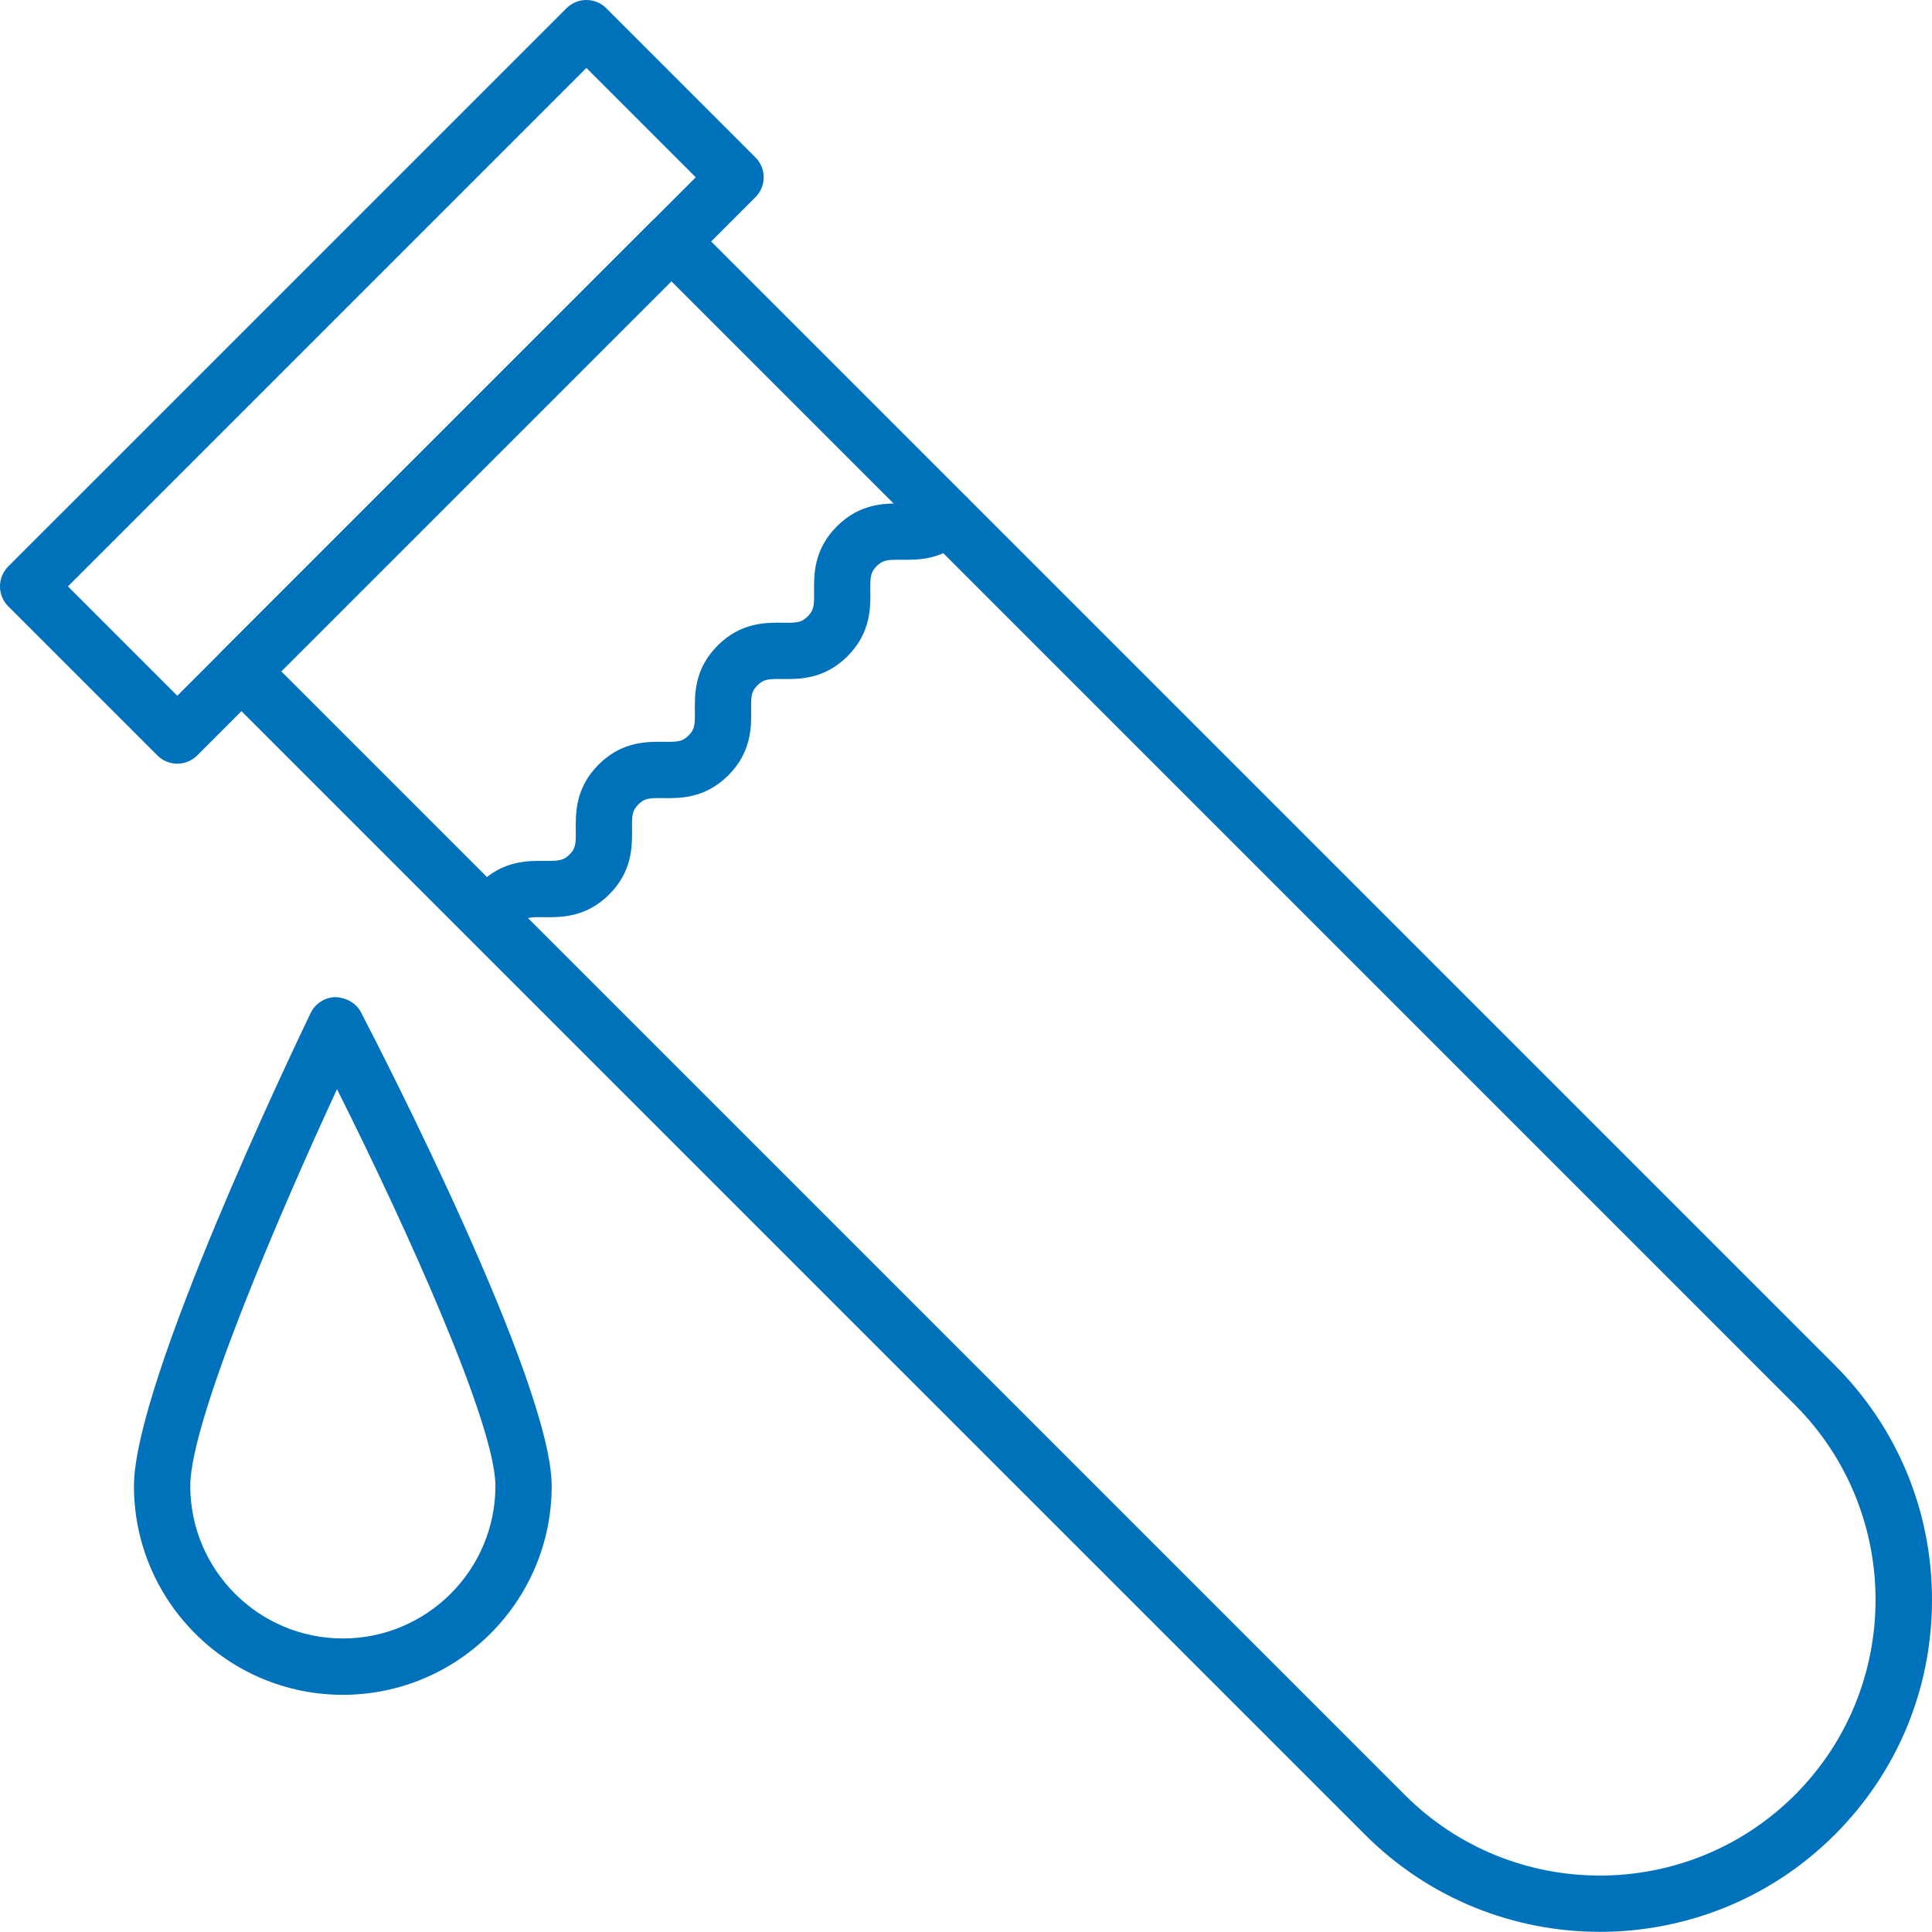 <?xml version="1.0" encoding="utf-8"?>
<!-- Generator: Adobe Illustrator 15.0.0, SVG Export Plug-In . SVG Version: 6.00 Build 0)  -->
<!DOCTYPE svg PUBLIC "-//W3C//DTD SVG 1.1//EN" "http://www.w3.org/Graphics/SVG/1.1/DTD/svg11.dtd">
<svg version="1.1" id="Layer_1" xmlns="http://www.w3.org/2000/svg" xmlns:xlink="http://www.w3.org/1999/xlink" x="0px" y="0px"
	 width="60px" height="60px" viewBox="0 0 60 60" enable-background="new 0 0 60 60" xml:space="preserve">
<g>
	<path fill="#0072BC" d="M15.509,28.935c-0.224,0-0.447-0.085-0.618-0.256c-0.341-0.341-0.341-0.895,0-1.236
		c0.722-0.721,1.503-0.713,2.025-0.707c0.429,0.001,0.577-0.003,0.77-0.196s0.201-0.339,0.196-0.77
		c-0.006-0.519-0.014-1.303,0.708-2.025c0.722-0.722,1.502-0.713,2.025-0.708c0.429,0.006,0.576-0.003,0.769-0.195
		c0.193-0.193,0.201-0.339,0.196-0.77c-0.006-0.519-0.015-1.303,0.708-2.025c0.722-0.722,1.503-0.714,2.026-0.708
		c0.432,0.006,0.577-0.003,0.771-0.197c0.193-0.194,0.201-0.339,0.197-0.771c-0.005-0.519-0.014-1.303,0.709-2.026
		c0.723-0.723,1.505-0.714,2.026-0.709c0.43,0.004,0.578-0.003,0.771-0.197c0.342-0.341,0.895-0.341,1.236,0
		c0.341,0.341,0.341,0.895,0,1.236c-0.724,0.724-1.512,0.715-2.026,0.709c-0.436-0.004-0.578,0.004-0.772,0.197
		c-0.194,0.194-0.202,0.34-0.197,0.772c0.006,0.519,0.014,1.303-0.709,2.026c-0.722,0.722-1.505,0.714-2.026,0.708
		c-0.429-0.004-0.577,0.003-0.771,0.196c-0.193,0.193-0.201,0.338-0.196,0.77c0.006,0.519,0.015,1.303-0.708,2.025
		c-0.723,0.723-1.506,0.715-2.025,0.708c-0.426-0.006-0.576,0.002-0.769,0.195c-0.193,0.193-0.201,0.339-0.196,0.77
		c0.005,0.519,0.014,1.303-0.708,2.025c-0.723,0.723-1.515,0.714-2.025,0.708c-0.44-0.005-0.577,0.003-0.77,0.196
		C15.957,28.85,15.733,28.935,15.509,28.935z"/>
</g>
<g>
	<path fill="#0072BC" d="M49.686,59.995c-2.642,0-5.283-1.006-7.293-3.017L6.881,21.468c-0.341-0.341-0.341-0.895,0-1.236
		L20.232,6.881c0.328-0.328,0.908-0.328,1.236,0l35.511,35.512C58.928,44.34,60,46.93,60,49.686s-1.072,5.347-3.021,7.293l0,0
		C54.969,58.989,52.326,59.995,49.686,59.995z M8.735,20.85l34.893,34.893c3.34,3.34,8.774,3.338,12.114,0
		c3.34-3.341,3.34-8.775,0-12.115L20.85,8.735L8.735,20.85z M56.359,56.359h0.007H56.359z"/>
</g>
<g>
	<path fill="#0072BC" d="M5.505,23.717L5.505,23.717c-0.231,0-0.454-0.092-0.618-0.256l-4.632-4.632
		c-0.341-0.341-0.341-0.895,0-1.236L17.593,0.256c0.341-0.341,0.895-0.341,1.236,0l4.632,4.632c0.164,0.164,0.256,0.386,0.256,0.618
		s-0.092,0.454-0.256,0.618L6.124,23.461C5.959,23.625,5.737,23.717,5.505,23.717z M2.11,18.211l3.396,3.396L21.607,5.506
		L18.211,2.11L2.11,18.211z"/>
</g>
<g>
	<path fill="#0072BC" d="M10.647,52.634c-3.577,0-6.487-2.909-6.487-6.485c0-3.207,4.925-13.521,5.487-14.688
		c0.144-0.298,0.443-0.489,0.774-0.494c0.327,0.015,0.636,0.177,0.789,0.47c0.606,1.168,5.923,11.491,5.923,14.713
		C17.134,49.725,14.224,52.634,10.647,52.634z M10.466,33.825C8.73,37.578,5.909,44.107,5.909,46.146
		c0,2.612,2.125,4.738,4.738,4.738s4.739-2.126,4.739-4.738C15.386,44.268,12.683,38.25,10.466,33.825z"/>
</g>
</svg>
